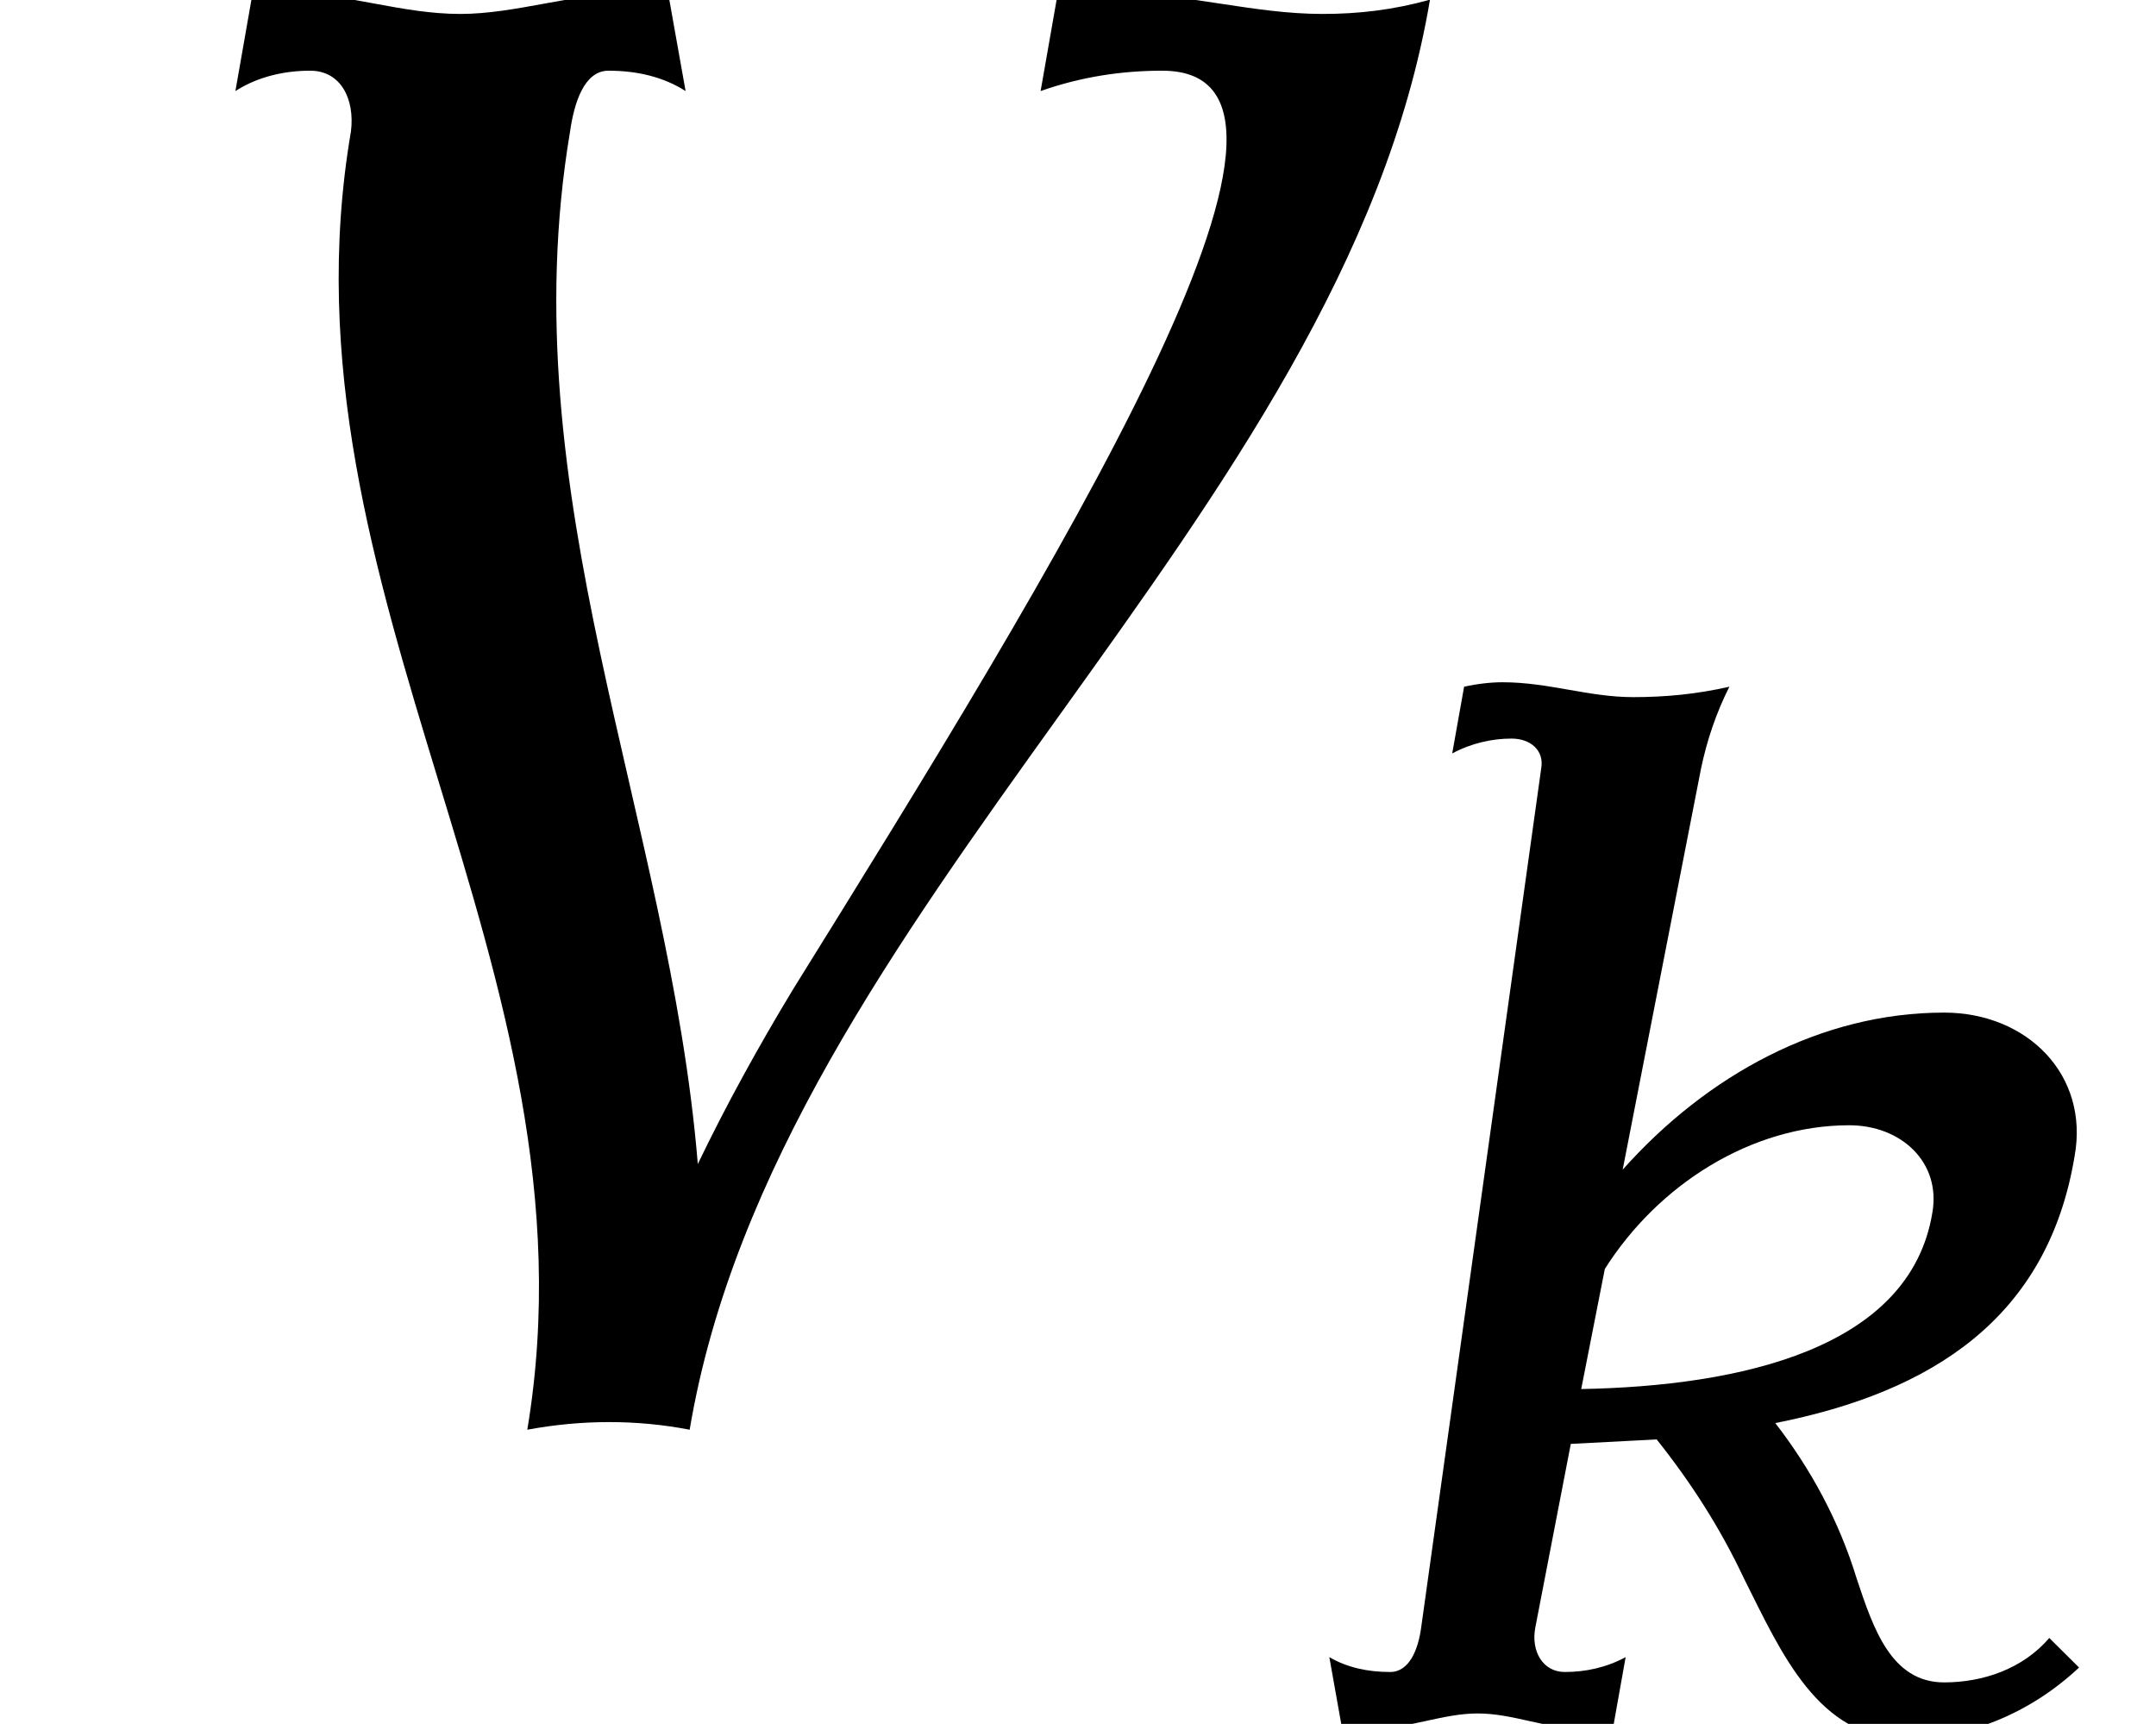 <?xml version='1.0' encoding='UTF-8'?>
<!-- This file was generated by dvisvgm 2.13.3 -->
<svg version='1.1' xmlns='http://www.w3.org/2000/svg' xmlns:xlink='http://www.w3.org/1999/xlink' width='11.598pt' height='9.273pt' viewBox='70.735 61.106 11.598 9.273'>
<defs>
<path id='g0-86' d='M5.619-5.579C5.475-5.539 5.34-5.523 5.197-5.523C4.926-5.523 4.67-5.603 4.4-5.603C4.32-5.603 4.24-5.595 4.152-5.579L4.089-5.22C4.248-5.276 4.407-5.3 4.567-5.3C5.356-5.3 4.136-3.332 3.116-1.69C2.981-1.467 2.853-1.235 2.742-1.004C2.63-2.367 2-3.634 2.24-5.061C2.256-5.173 2.295-5.3 2.391-5.3C2.503-5.3 2.606-5.276 2.694-5.22L2.63-5.579C2.574-5.595 2.519-5.603 2.463-5.603C2.248-5.603 2.024-5.523 1.809-5.523C1.578-5.523 1.371-5.603 1.148-5.603C1.092-5.603 1.036-5.595 .988-5.579L.925-5.22C1.012-5.276 1.116-5.3 1.219-5.3C1.339-5.3 1.395-5.189 1.379-5.061C1.068-3.244 2.375-1.777 2.072 .04C2.287 0 2.503 0 2.71 .04C3.053-2 5.276-3.539 5.619-5.579Z'/>
<path id='g0-107' d='M4.344-.303L4.184-.462C4.041-.295 3.826-.223 3.618-.223C3.332-.223 3.236-.518 3.148-.781C3.053-1.092 2.901-1.371 2.71-1.618C3.555-1.785 4.176-2.184 4.32-3.053C4.4-3.491 4.065-3.826 3.618-3.826C2.957-3.826 2.343-3.491 1.889-2.981L2.311-5.141C2.343-5.292 2.391-5.436 2.463-5.579C2.287-5.539 2.12-5.523 1.945-5.523C1.706-5.523 1.49-5.603 1.243-5.603C1.18-5.603 1.108-5.595 1.036-5.579L.972-5.22C1.076-5.276 1.188-5.3 1.291-5.3S1.467-5.236 1.451-5.141L.805-.518C.789-.399 .741-.279 .638-.279C.518-.279 .406-.303 .311-.359L.375 0C.43 .016 .494 .024 .558 .024C.741 .024 .925-.056 1.108-.056C1.299-.056 1.467 .024 1.658 .024C1.722 .024 1.785 .016 1.841 0L1.905-.359C1.801-.303 1.69-.279 1.578-.279C1.459-.279 1.395-.391 1.419-.518L1.61-1.506L2.072-1.53C2.256-1.299 2.415-1.052 2.542-.781C2.742-.383 2.941 .08 3.411 .08C3.746 .08 4.081-.056 4.344-.303ZM3.555-2.75C3.435-2.016 2.519-1.817 1.666-1.801L1.793-2.447C2.08-2.901 2.582-3.22 3.108-3.22C3.387-3.22 3.602-3.021 3.555-2.75Z'/>
<use id='g1-86' xlink:href='#g0-86' transform='scale(1.369)'/>
</defs>
<g id='page1'>
<use x='70.735' y='68.742' xlink:href='#g1-86'/>
<use x='77.575' y='70.379' xlink:href='#g0-107'/>
</g>
</svg><!--Rendered by QuickLaTeX.com-->